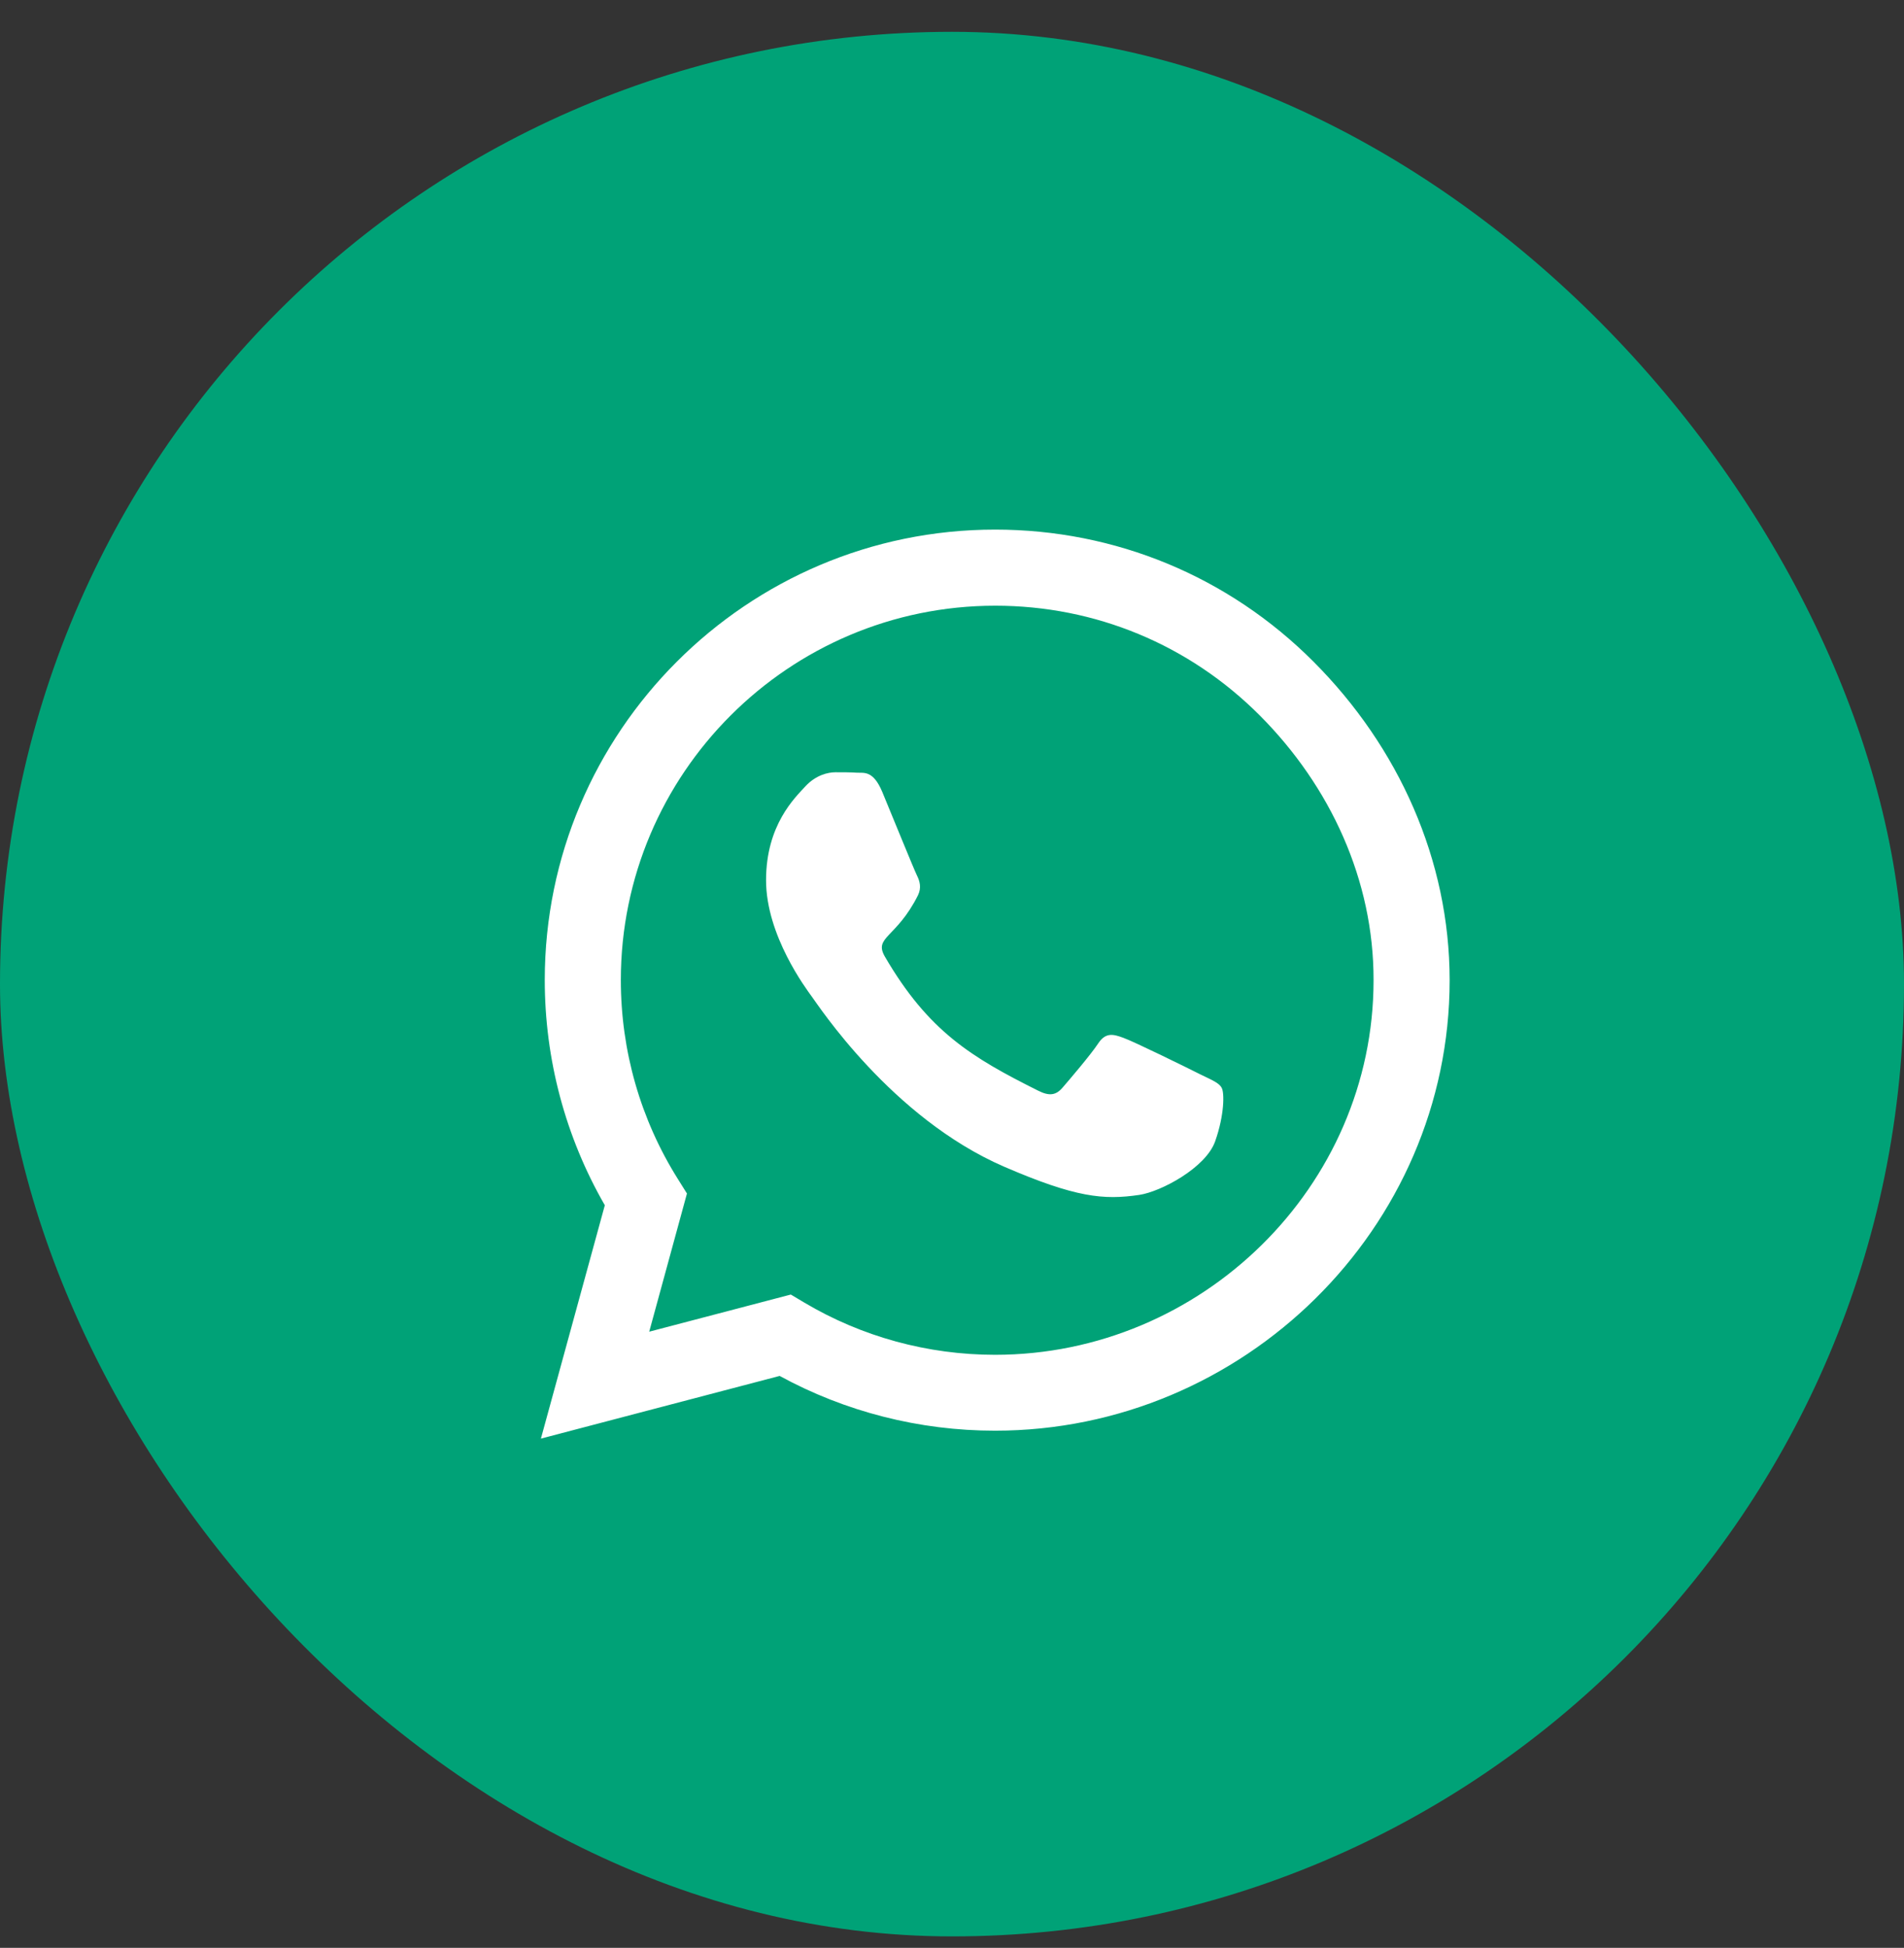 <svg xmlns:xlink="http://www.w3.org/1999/xlink" xmlns="http://www.w3.org/2000/svg" width="44" height="45" viewBox="0 0 44 45" fill="none"><rect x="0" y="0" width="44" height="45" fill="#333333" stroke="none"/><rect y="0.735" width="44" height="44" rx="22" fill="#00A277"></rect><path d="M30.355 15.287C28.391 13.318 25.775 12.235 22.995 12.235C17.258 12.235 12.589 16.904 12.589 22.641C12.589 24.474 13.067 26.265 13.977 27.844L12.5 33.235L18.017 31.787C19.536 32.616 21.247 33.052 22.991 33.052H22.995C28.728 33.052 33.5 28.383 33.5 22.646C33.5 19.866 32.319 17.255 30.355 15.287ZM22.995 31.299C21.439 31.299 19.916 30.882 18.589 30.094L18.275 29.907L15.003 30.765L15.875 27.573L15.669 27.244C14.802 25.866 14.347 24.277 14.347 22.641C14.347 17.874 18.228 13.993 23 13.993C25.311 13.993 27.481 14.893 29.113 16.529C30.744 18.165 31.747 20.335 31.742 22.646C31.742 27.418 27.762 31.299 22.995 31.299ZM27.739 24.821C27.481 24.69 26.202 24.061 25.962 23.977C25.723 23.888 25.55 23.846 25.377 24.108C25.203 24.371 24.706 24.952 24.552 25.13C24.402 25.304 24.247 25.327 23.989 25.196C22.461 24.432 21.458 23.832 20.45 22.102C20.183 21.643 20.717 21.676 21.214 20.682C21.298 20.508 21.256 20.358 21.191 20.227C21.125 20.096 20.605 18.816 20.389 18.296C20.178 17.79 19.962 17.86 19.803 17.851C19.653 17.841 19.48 17.841 19.306 17.841C19.133 17.841 18.852 17.907 18.613 18.165C18.373 18.427 17.703 19.055 17.703 20.335C17.703 21.615 18.636 22.852 18.762 23.026C18.894 23.199 20.595 25.824 23.206 26.954C24.856 27.666 25.503 27.727 26.328 27.605C26.83 27.53 27.866 26.977 28.081 26.368C28.297 25.758 28.297 25.238 28.231 25.13C28.17 25.013 27.997 24.948 27.739 24.821Z" fill="white"></path></svg>